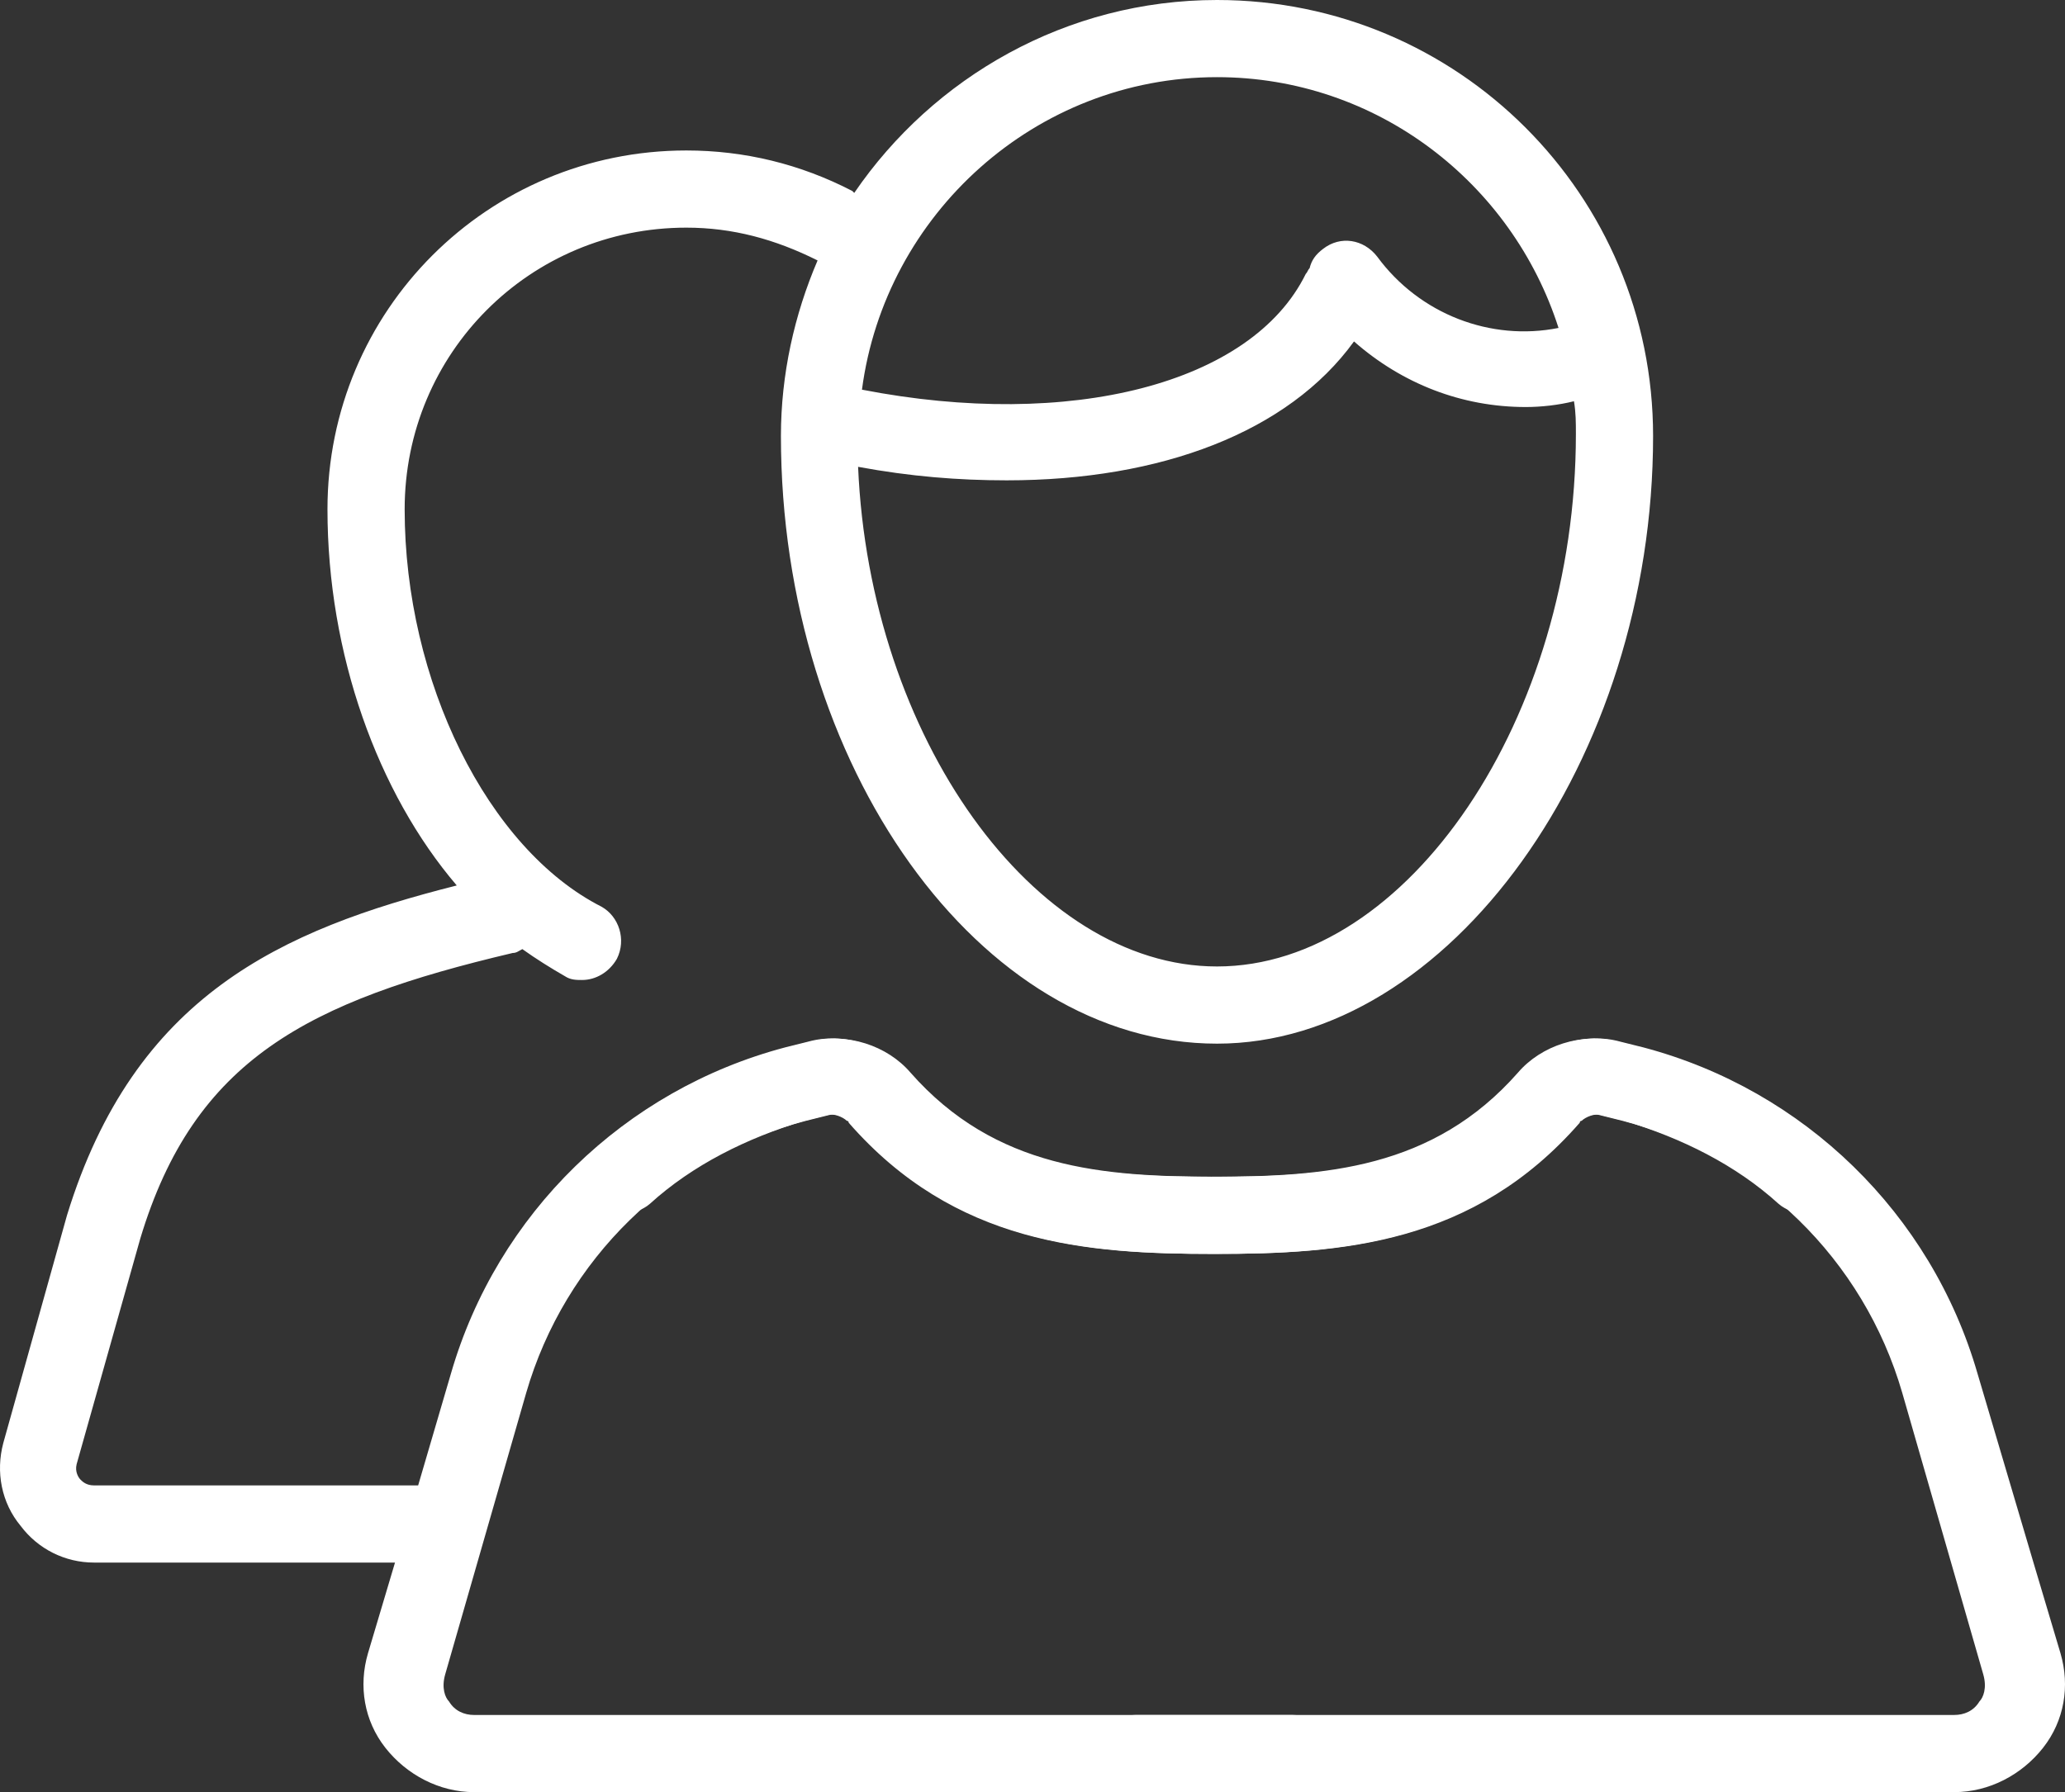 <?xml version="1.0" encoding="utf-8"?>
<!-- Generator: Adobe Illustrator 16.0.0, SVG Export Plug-In . SVG Version: 6.00 Build 0)  -->
<!DOCTYPE svg PUBLIC "-//W3C//DTD SVG 1.1//EN" "http://www.w3.org/Graphics/SVG/1.1/DTD/svg11.dtd">
<svg version="1.1" id="Layer_1" xmlns="http://www.w3.org/2000/svg" xmlns:xlink="http://www.w3.org/1999/xlink" x="0px" y="0px"
	 width="679.424px" height="589.786px" viewBox="0 0 679.424 589.786" enable-background="new 0 0 679.424 589.786"
	 xml:space="preserve">
<rect x="0" y="0" width="679.424" height="589.786" fill="#333333" stroke="none"/>
<g>
	<g>
		<g>
			<path fill="#FFFFFF" d="M534.37,368.85c19.046,5.715,36.822,14.604,50.789,27.301c5.079,4.443,13.332,3.811,17.775-1.271
				c4.443-5.08,3.81-13.332-1.271-17.775c-17.144-15.234-38.092-26.027-61.582-32.379l-7.618-1.902
				c-12.062-3.174-25.395,1.27-33.013,10.156c-27.935,31.742-63.486,34.283-100.942,34.283c-36.82,0-72.374-2.541-100.309-34.283
				c-8.253-9.521-20.95-13.33-32.377-10.156l-7.619,1.902c-52.693,13.969-94.594,54.602-109.83,107.293l-10.793,36.82
				c-0.635,0-1.271,0-1.904,0H30.927c-2.54,0-3.81-1.27-4.442-1.904c-0.636-0.633-1.904-2.539-1.271-5.078l20.95-74.277
				c17.776-59.041,55.232-78.088,122.528-93.959c1.27,0,1.902-0.635,3.174-1.271c4.442,3.178,9.521,6.352,13.967,8.891
				c1.905,1.27,3.81,1.27,5.714,1.27c4.444,0,8.888-2.539,11.428-6.98c3.174-6.352,0.637-13.969-5.078-17.145
				c-37.457-19.045-64.757-74.277-64.757-130.78c0-51.423,41.269-92.689,92.689-92.689c15.237,0,29.204,3.809,43.171,10.793
				c-7.618,17.776-12.062,37.457-12.062,57.772c0,108.561,65.393,199.98,143.479,199.98c76.185,0,143.479-93.324,143.479-199.98
				C543.896,64.122,479.774,0,400.416,0c-49.521,0-93.324,25.395-119.354,63.486l-0.635-0.635
				c-17.142-8.888-35.553-13.332-54.599-13.332c-65.392,0-118.084,52.693-118.084,118.084c0,47.615,16.507,93.325,42.536,123.798
				C92.508,306.002,44.259,327.588,22.038,399.961l-20.95,74.914c-2.539,9.521-0.635,19.68,5.714,27.299
				c5.714,7.617,14.604,12.062,24.125,12.062h99.038l-8.889,29.838c-3.174,10.793-1.271,22.221,5.714,31.107
				c6.983,8.889,17.776,14.604,29.204,14.604h269.181c6.983,0,12.697-5.715,12.697-12.697c0-6.984-5.714-12.697-12.697-12.697
				H155.994c-3.175,0-6.349-1.27-8.254-4.443c-1.271-1.271-2.539-4.443-1.271-8.889l26.664-92.688
				c12.697-43.809,47.615-78.088,92.056-89.518l7.617-1.902c2.54-0.637,5.079,0.635,6.984,2.539
				c34.917,39.996,78.088,43.17,119.988,43.17c41.898,0,85.069-3.174,119.986-43.17c0,0,0-0.637,0.635-0.637
				c1.271-1.27,4.444-2.539,6.351-1.902L534.37,368.85z M400.415,25.391c52.693,0,97.134,34.917,112.37,82.532
				c-22.22,4.444-45.71-4.444-59.677-23.49c-4.444-5.714-12.062-6.983-17.776-2.54c-2.539,1.905-3.81,3.81-4.444,6.349
				c-0.635,0.635-0.635,1.27-1.27,1.905c-17.775,36.187-77.453,51.424-146.018,38.091C291.219,70.466,340.738,25.391,400.415,25.391
				z M331.215,158.077c50.789,0,92.69-15.872,114.275-45.71c15.871,13.967,35.552,21.585,56.502,21.585
				c5.079,0,10.793-0.635,15.872-1.904c0.635,3.809,0.635,6.983,0.635,10.792c0,93.325-55.232,175.221-118.084,175.221
				c-60.312,0-114.275-75.548-118.084-164.429C299.472,156.807,315.344,158.077,331.215,158.077z"/>
		</g>
	</g>
	<g>
		<g>
			<path fill="#FFFFFF" d="M650.636,452.018c-15.234-52.691-57.137-93.324-109.83-107.293l-7.619-1.902c-11.427-3.176-24.123,0.635-32.377,10.156
				c-27.935,31.742-63.484,34.283-100.309,34.283c-37.456,0-73.009-2.541-100.942-34.283c-7.618-8.889-20.95-13.332-33.013-10.156
				l-7.618,1.902c-23.489,6.352-44.438,17.145-61.582,32.379c-5.078,4.443-5.714,12.697-1.27,17.775
				c4.442,5.08,12.696,5.715,17.774,1.271c13.969-12.697,31.743-21.586,50.789-27.301l7.618-1.902
				c1.904-0.637,5.079,0.635,6.351,1.902c0.635,0,0.635,0.637,0.635,0.637c34.917,39.994,78.088,43.172,119.988,43.172
				c41.898,0,85.069-3.178,119.986-43.172c1.905-1.904,4.444-3.176,6.984-2.539l7.617,1.902
				c44.438,11.43,79.356,45.711,92.056,89.518l26.664,92.688c1.27,4.445,0,7.619-1.271,8.891c-1.905,3.174-5.079,4.441-8.254,4.441
				H373.837c-6.982,0-12.697,5.715-12.697,12.697c0,6.984,5.715,12.697,12.697,12.697h269.182c11.429,0,22.222-5.713,29.203-14.604
				c6.983-8.889,8.89-20.314,5.715-31.105l-8.89-29.84"/>
		</g>
	</g>
</g>
</svg>
